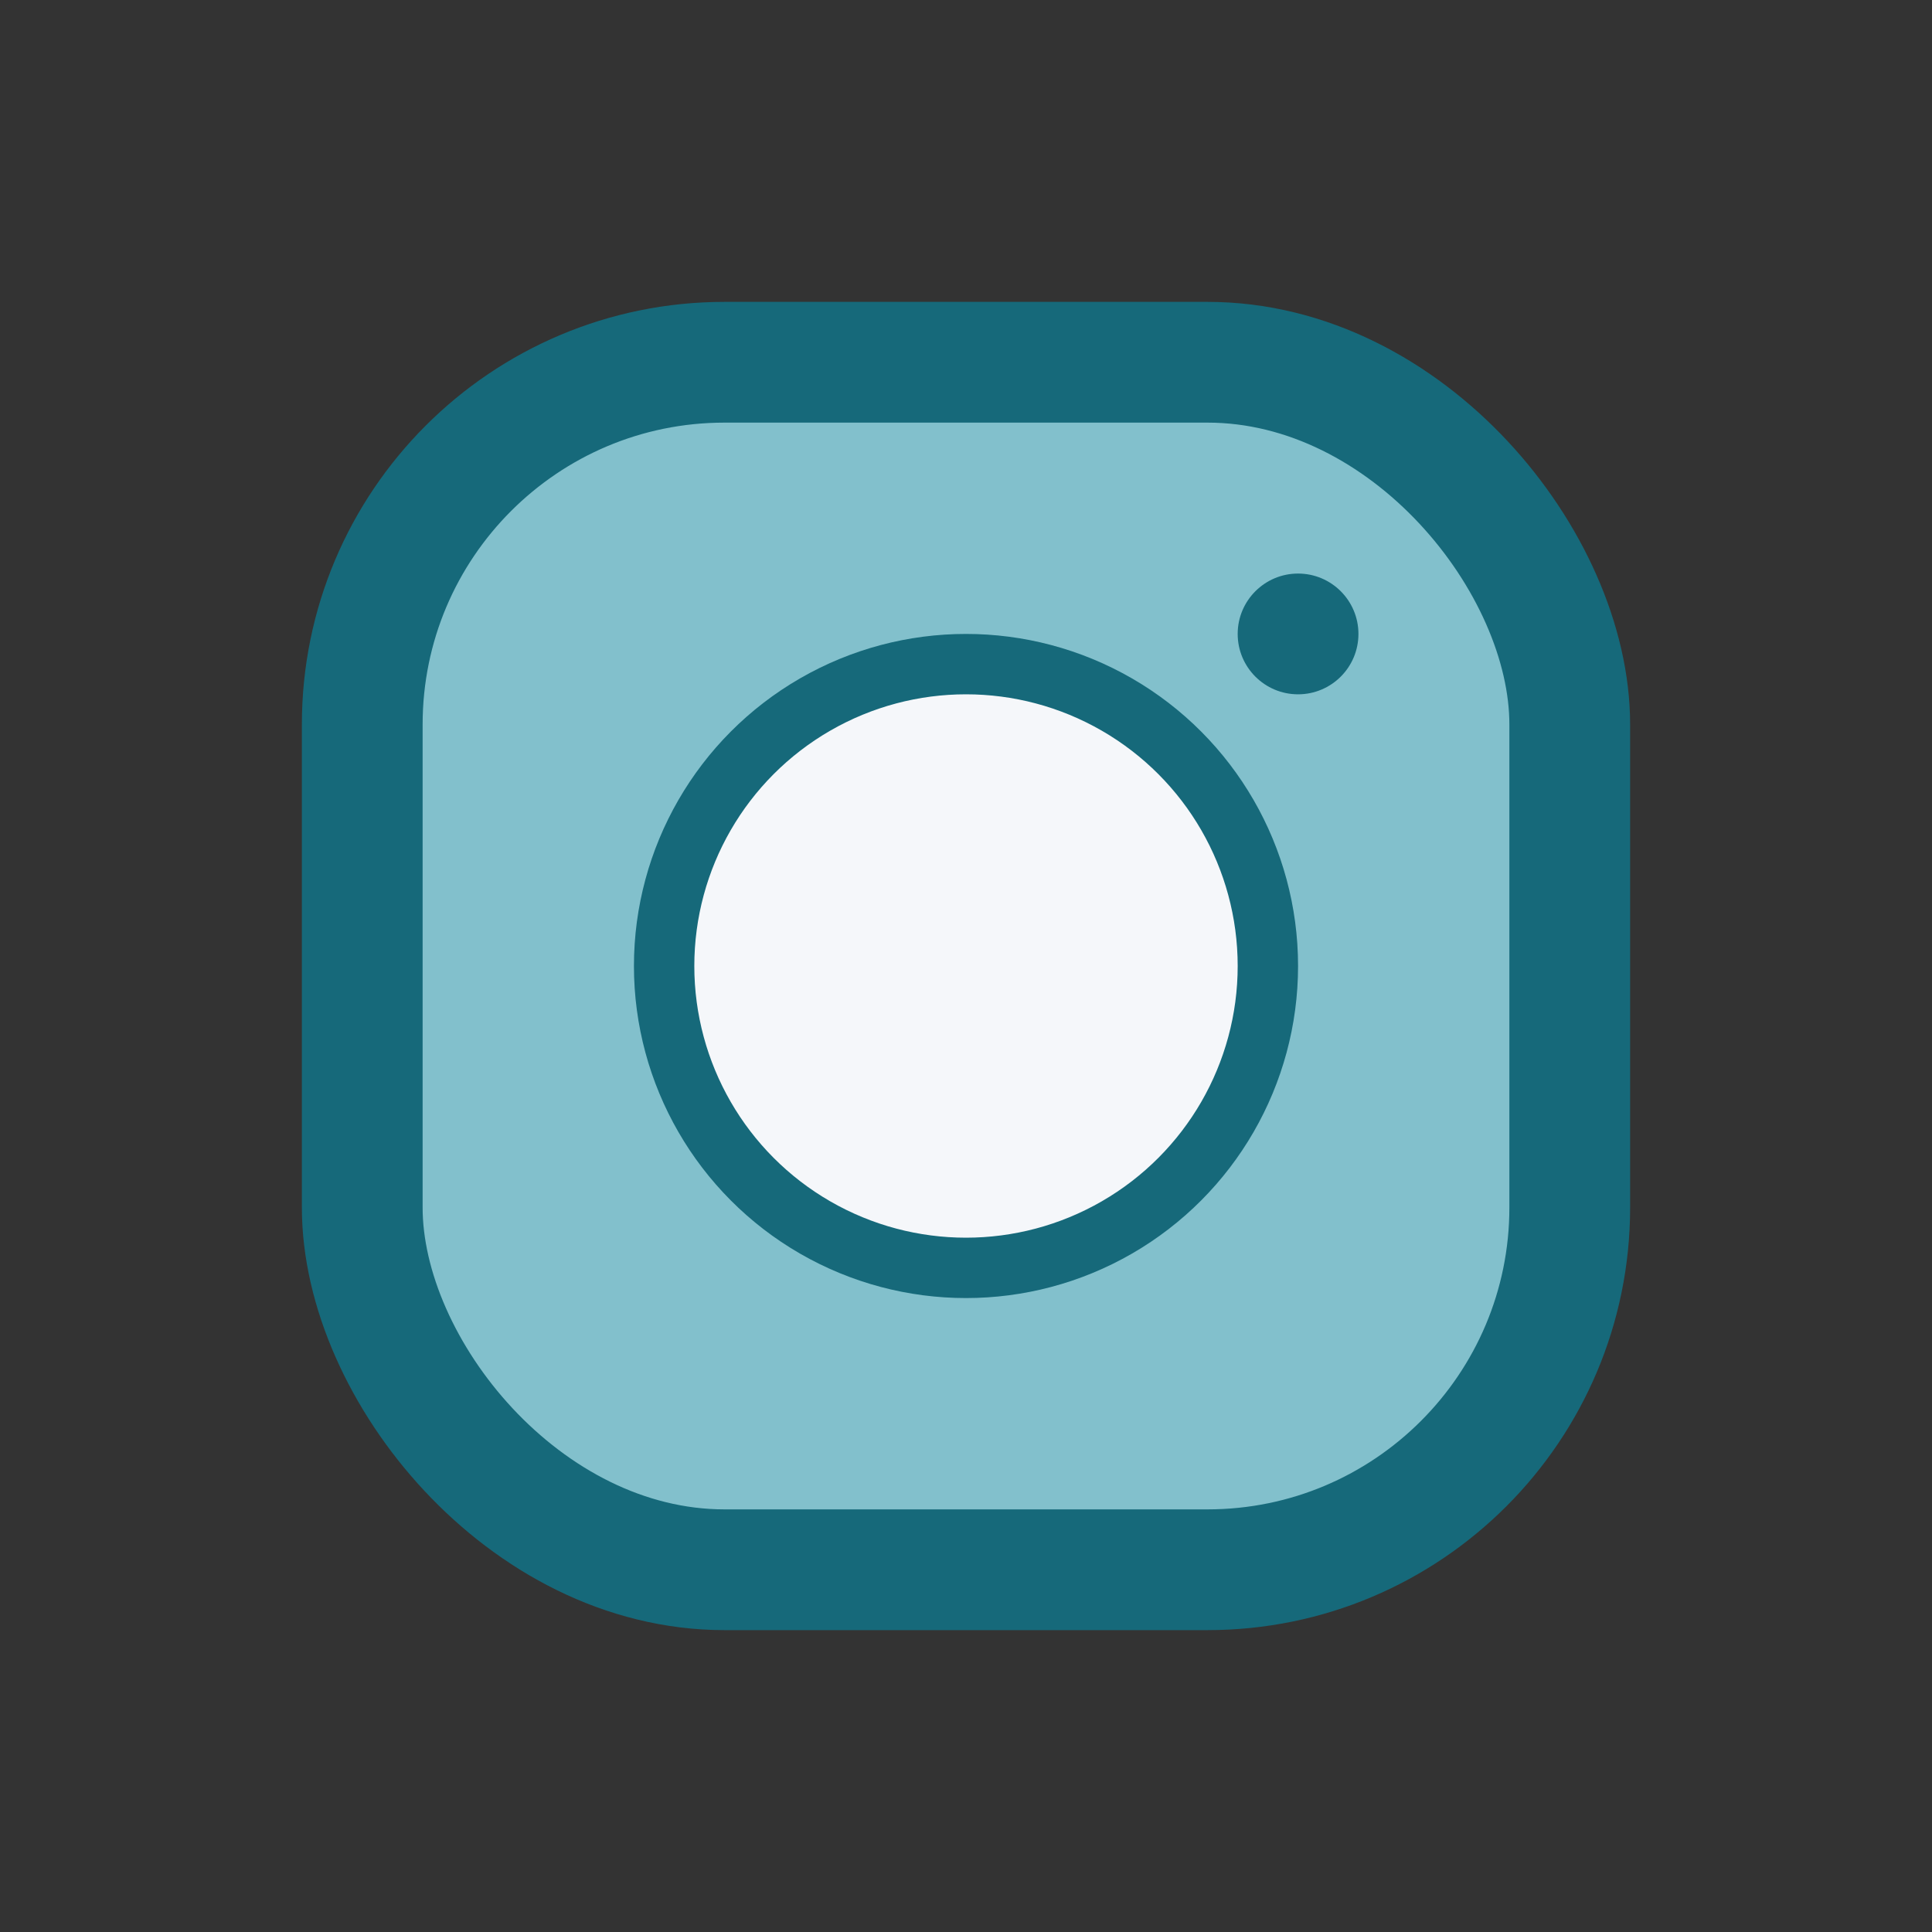 <?xml version="1.0" encoding="UTF-8"?>
<svg xmlns="http://www.w3.org/2000/svg" width="32" height="32" viewBox="0 0 32 32"><rect x="0" y="0" width="32" height="32" fill="#333333" stroke="none"/><rect x="6" y="6" width="20" height="20" rx="6" fill="#82C0CC" stroke="#16697A" stroke-width="2"/><circle cx="16" cy="16" r="5" fill="#F5F7FA" stroke="#16697A"/><circle cx="21.5" cy="10.5" r="1" fill="#16697A"/></svg>